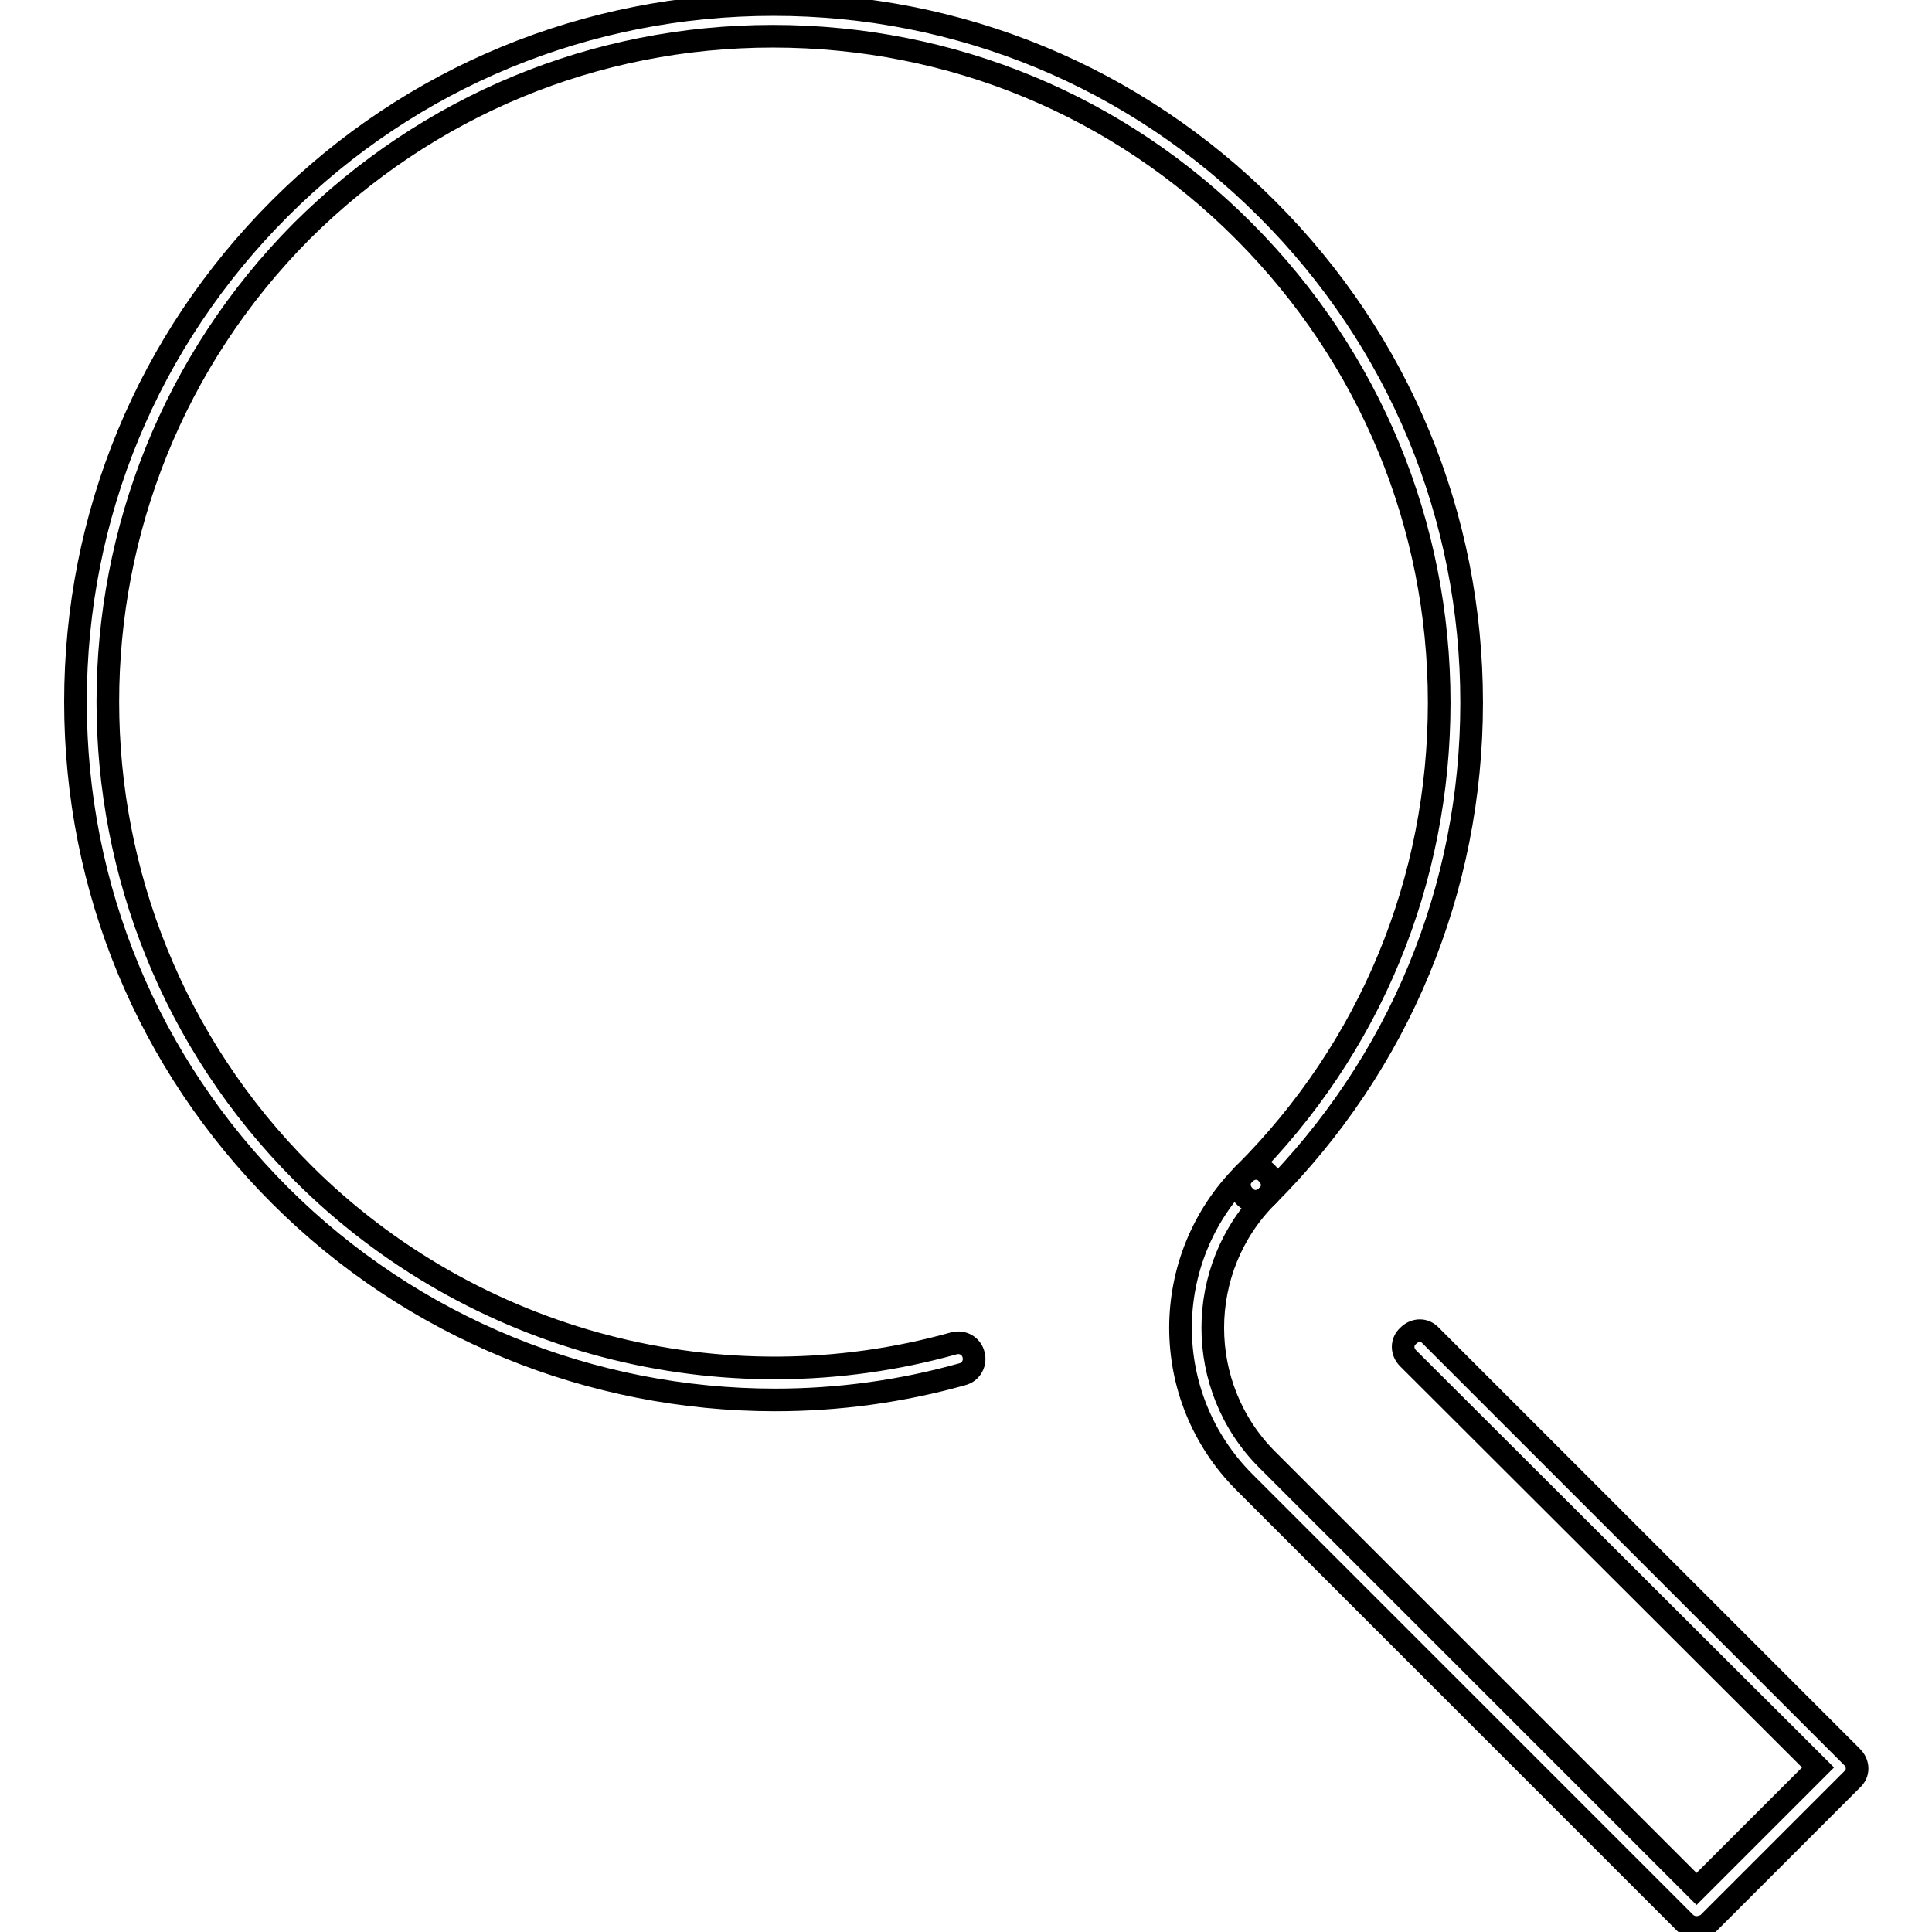 <?xml version="1.0" encoding="utf-8"?>
<!-- Svg Vector Icons : http://www.onlinewebfonts.com/icon -->
<!DOCTYPE svg PUBLIC "-//W3C//DTD SVG 1.1//EN" "http://www.w3.org/Graphics/SVG/1.1/DTD/svg11.dtd">
<svg version="1.1" xmlns="http://www.w3.org/2000/svg" xmlns:xlink="http://www.w3.org/1999/xlink" x="0px" y="0px" viewBox="0 0 256 256" enable-background="new 0 0 256 256" xml:space="preserve">
<g><g><g><g><path stroke-width="3" fill-opacity="0" stroke="#000000"  d="M102.7,185.5c-24.3,0-48-9.5-65.6-27.1C19.6,140.9,10,117.7,10,93c0-24.7,9.6-47.9,27.1-65.4C54.5,10.2,77.8,0.6,102.5,0.6s47.9,9.6,65.4,27.1c17.5,17.5,27.1,40.7,27.1,65.4c0,24.7-9.6,47.9-27.1,65.4c-0.9,0.9-2.2,0.9-3,0c-0.9-0.9-0.9-2.2,0-3c16.7-16.7,25.8-38.8,25.8-62.4s-9.2-45.7-25.8-62.4S126.1,4.8,102.4,4.8c-23.6,0-45.7,9.2-62.4,25.8C5.7,65.1,5.7,121,40.1,155.4c22.5,22.5,55.6,31.2,86.3,22.6c1.1-0.3,2.3,0.3,2.6,1.5c0.3,1.1-0.3,2.3-1.5,2.6C119.3,184.4,111,185.5,102.7,185.5z"/><path stroke-width="3" fill-opacity="0" stroke="#000000"  d="M224.8,255.4c-0.5,0-1.1-0.2-1.5-0.6l-58.4-58.4c-11.3-11.3-11.3-29.6,0-40.9c0.9-0.9,2.2-0.9,3,0c0.9,0.9,0.9,2.2,0,3c-9.6,9.6-9.6,25.3,0,34.9l56.9,56.9l16.1-16.1l-54.3-54.2c-0.9-0.9-0.9-2.2,0-3c0.9-0.9,2.2-0.9,3,0l55.8,55.8c0.9,0.9,0.9,2.2,0,3l-19.1,19.1C225.9,255.2,225.3,255.4,224.8,255.4z"/></g></g><g></g><g></g><g></g><g></g><g></g><g></g><g></g><g></g><g></g><g></g><g></g><g></g><g></g><g></g><g></g></g></g>
</svg>